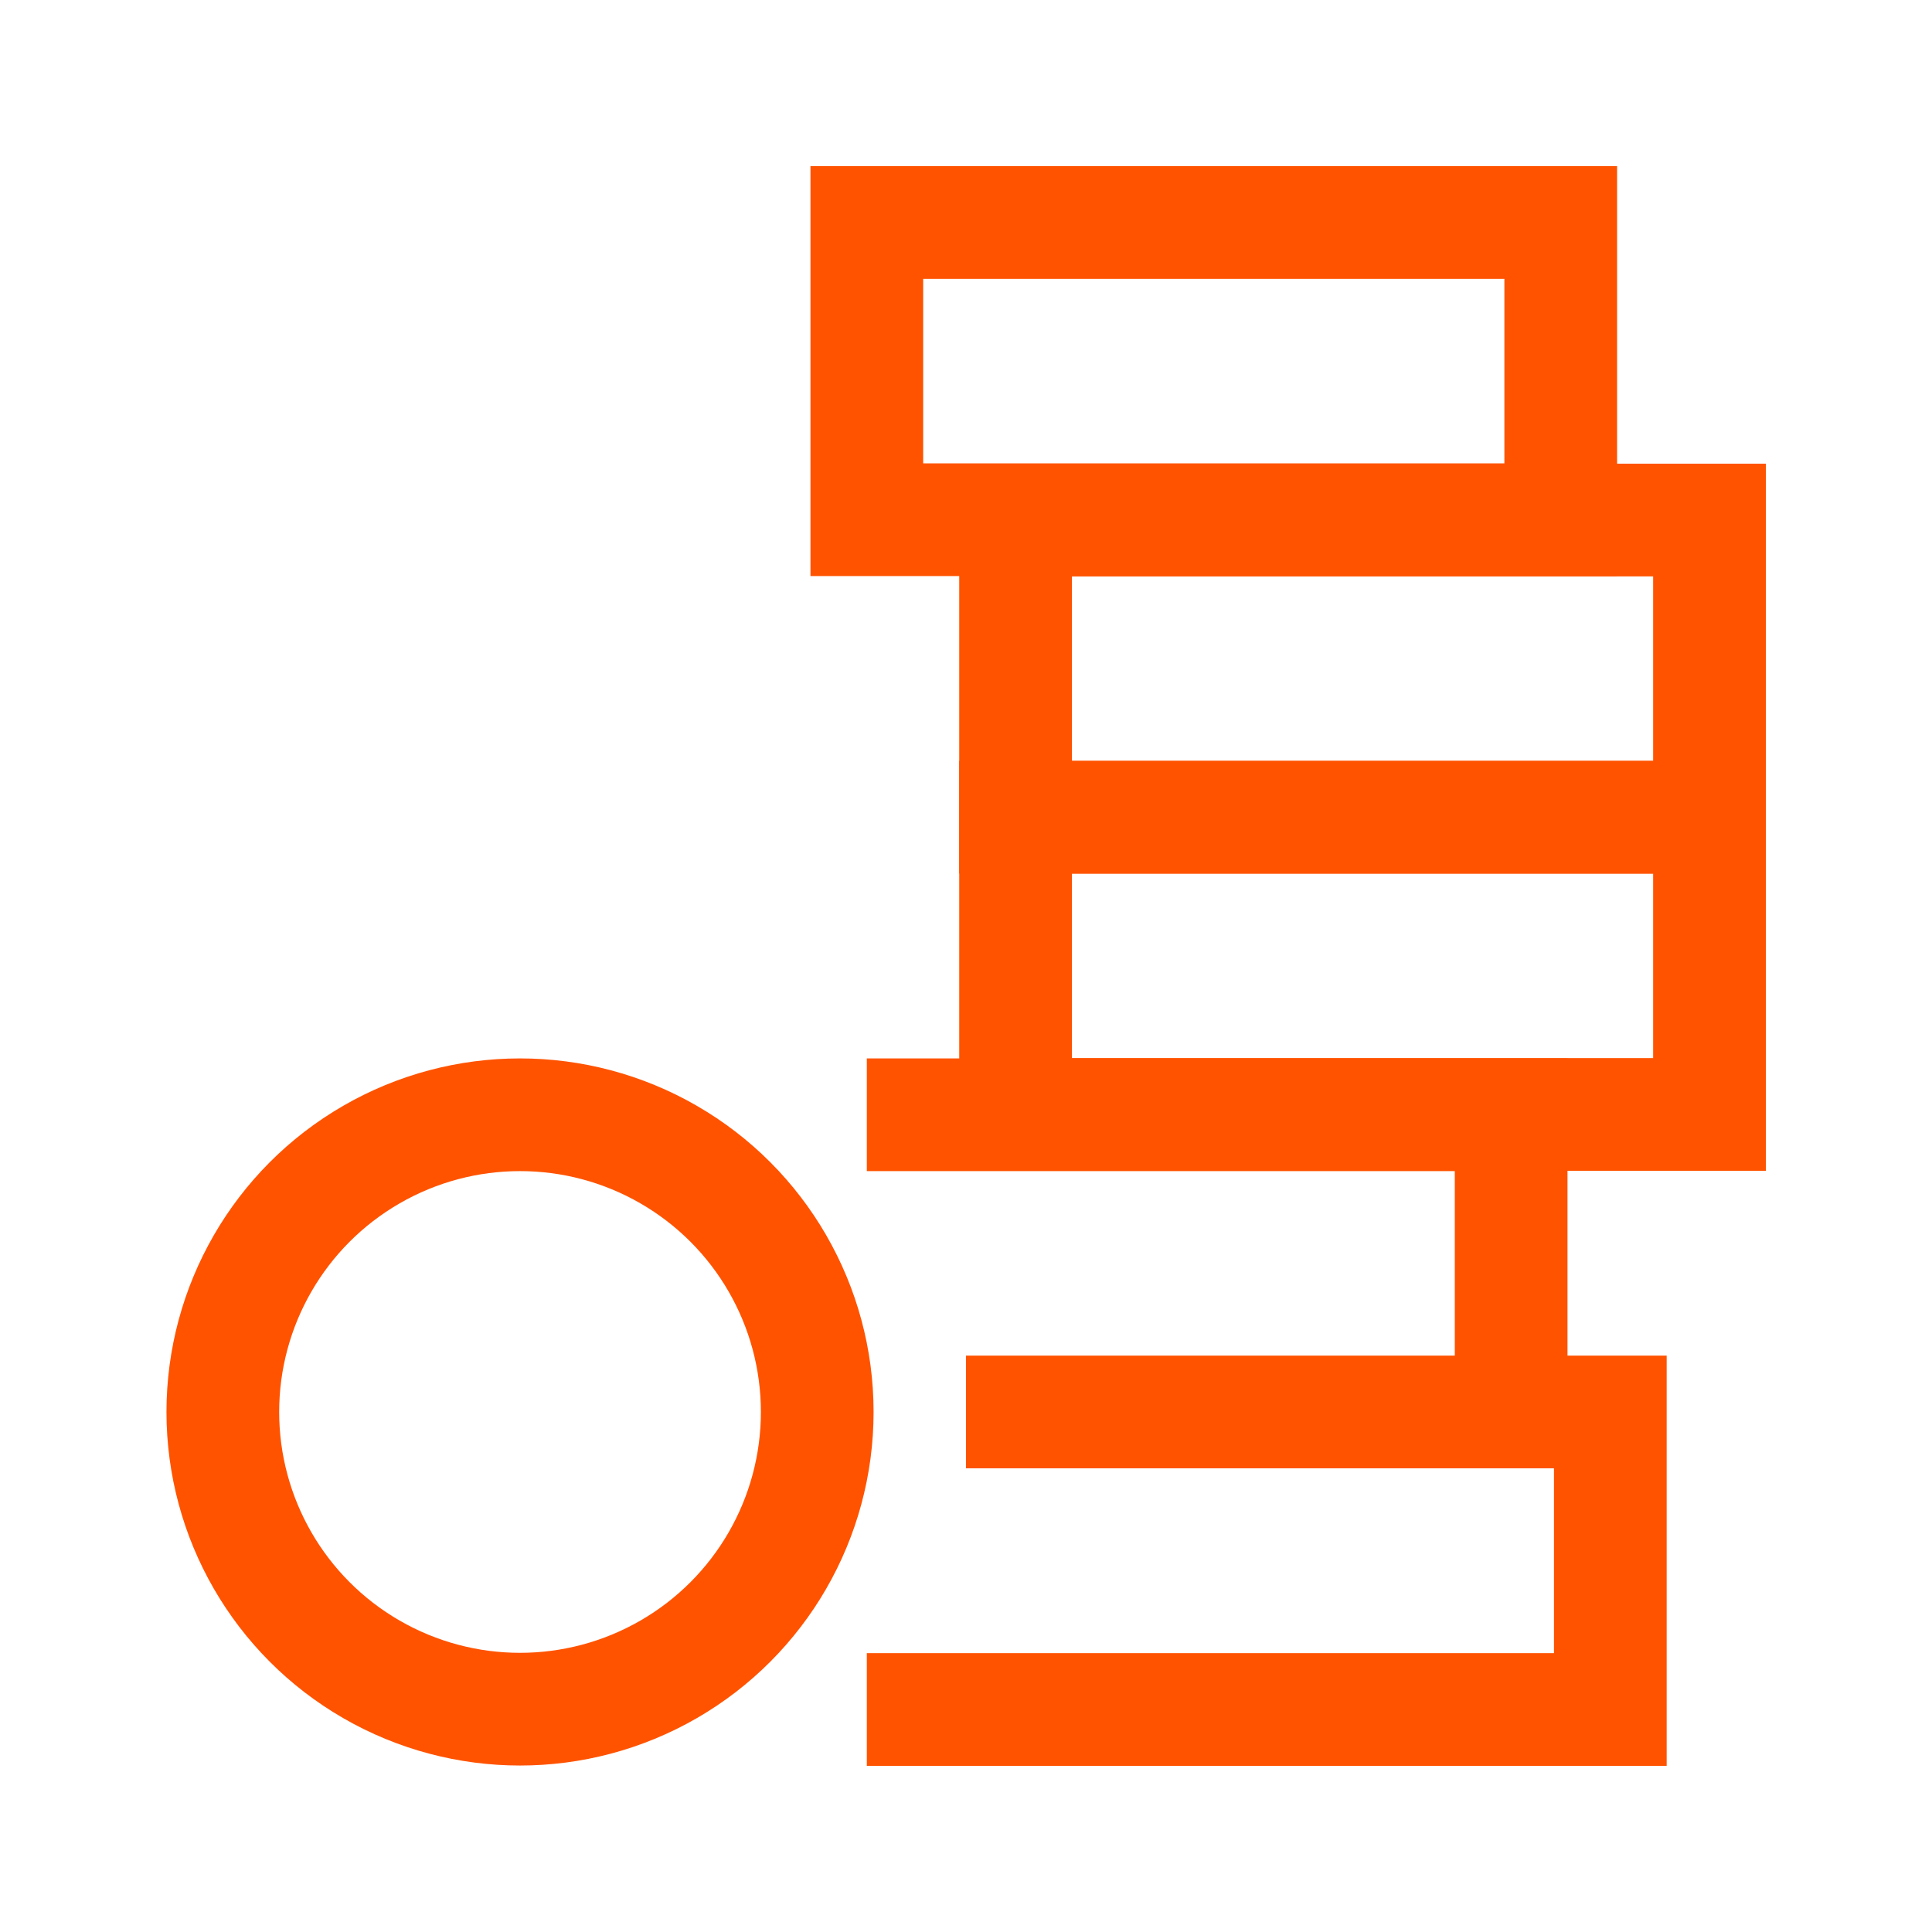 <?xml version="1.0" encoding="UTF-8"?><svg id="a" xmlns="http://www.w3.org/2000/svg" viewBox="0 0 60 60"><defs><style>.b,.c{fill:none;}.c{stroke:#ff5300;stroke-miterlimit:10;stroke-width:3.5px;}</style></defs><g><rect class="c" x="26.92" y="6.91" width="21.55" height="9.23"/><rect class="c" x="31.54" y="16.15" width="21.55" height="9.23"/><rect class="c" x="31.54" y="25.38" width="21.55" height="9.23"/><polyline class="c" points="26.92 34.62 46.93 34.62 46.93 43.85"/><circle class="c" cx="16.15" cy="43.85" r="9.23"/><polyline class="c" points="30 43.85 50.01 43.85 50.01 53.09 26.92 53.09"/></g><rect class="b" x="0" width="60" height="60"/></svg>